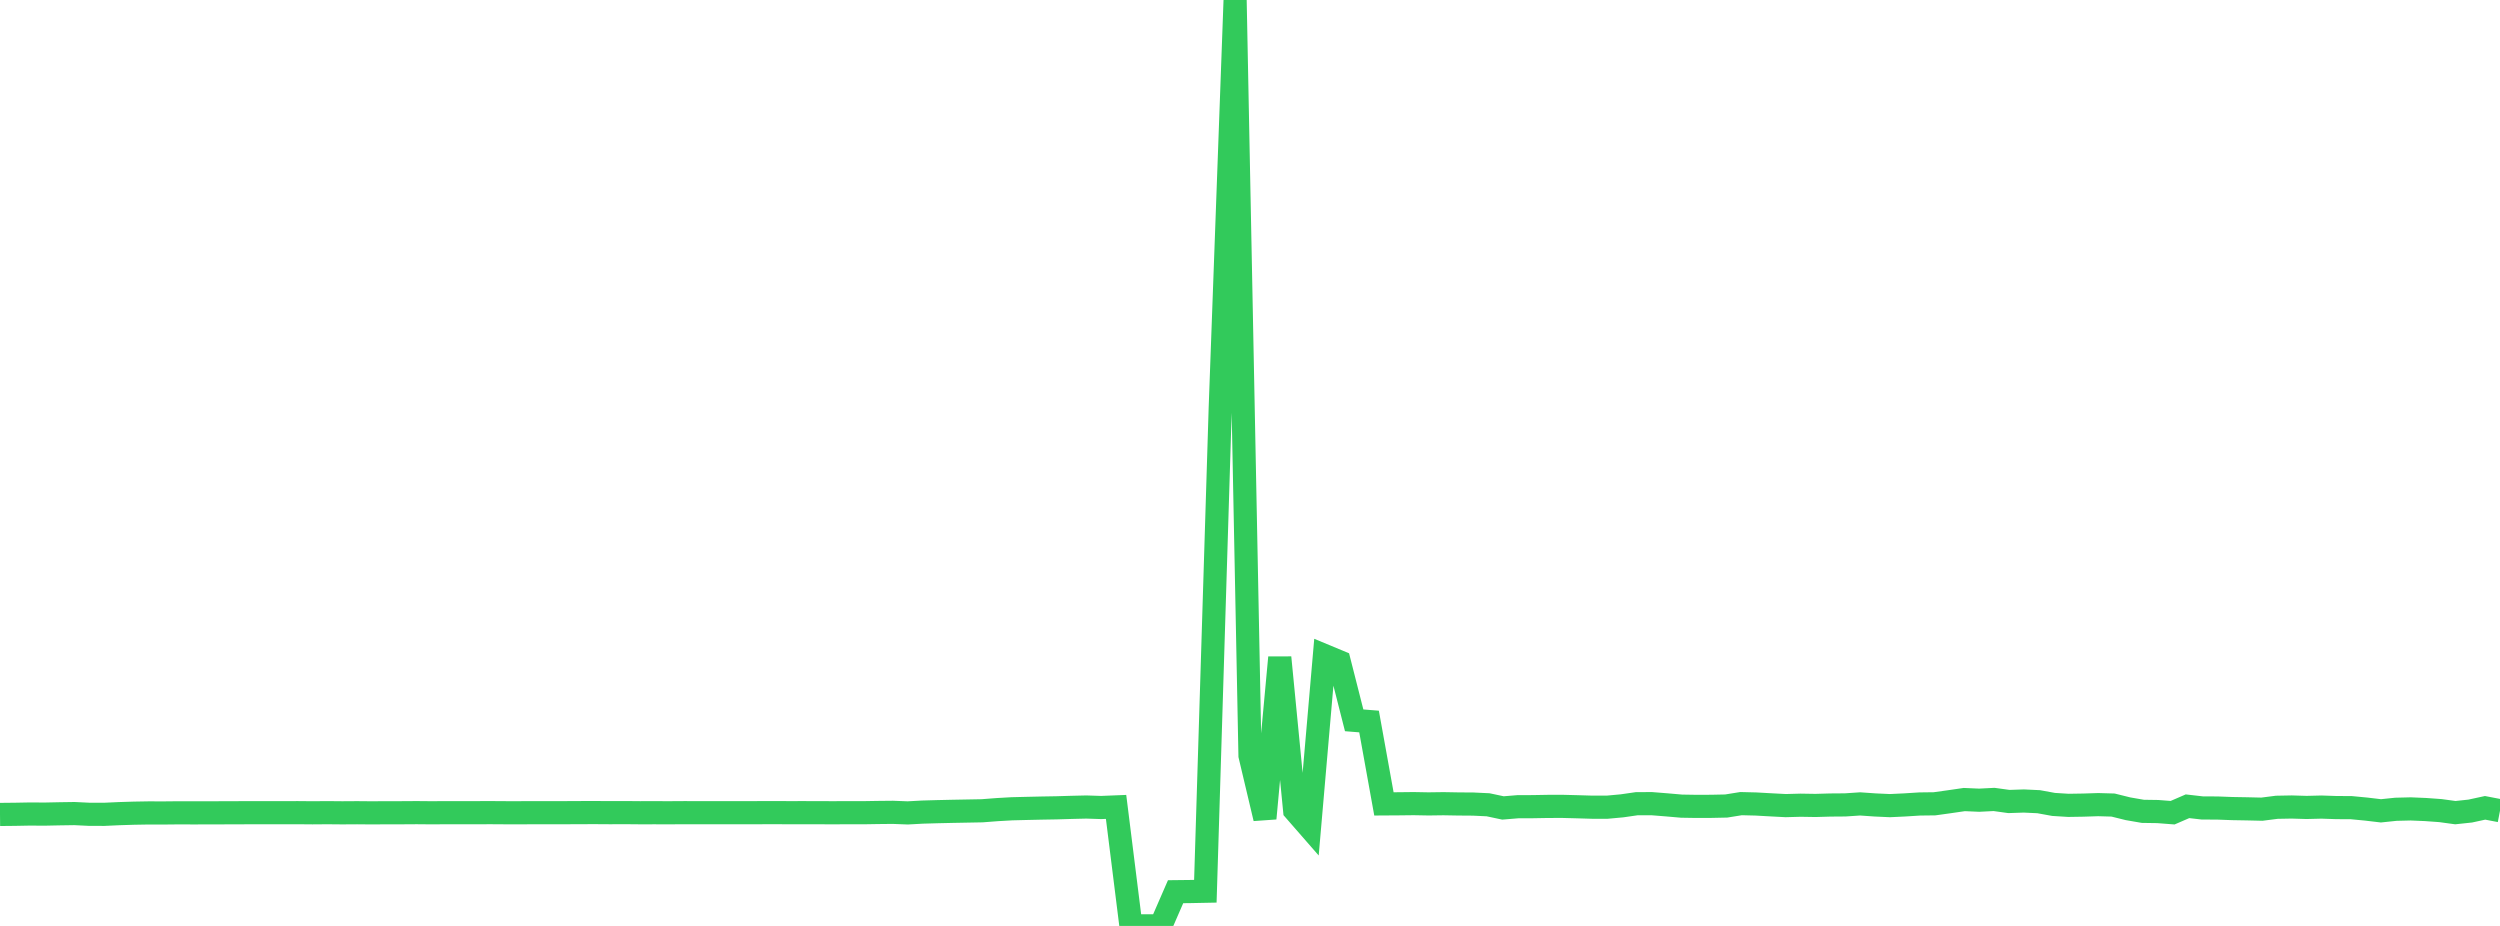 <?xml version="1.0" standalone="no"?>
<!DOCTYPE svg PUBLIC "-//W3C//DTD SVG 1.1//EN" "http://www.w3.org/Graphics/SVG/1.1/DTD/svg11.dtd">

<svg width="135" height="50" viewBox="0 0 135 50" preserveAspectRatio="none" 
  xmlns="http://www.w3.org/2000/svg"
  xmlns:xlink="http://www.w3.org/1999/xlink">


<polyline points="0.0, 43.98 0.804, 43.972 1.607, 43.957 2.411, 43.962 3.214, 43.945 4.018, 43.933 4.821, 43.972 5.625, 43.974 6.429, 43.937 7.232, 43.912 8.036, 43.898 8.839, 43.9 9.643, 43.892 10.446, 43.895 11.25, 43.893 12.054, 43.891 12.857, 43.888 13.661, 43.886 14.464, 43.886 15.268, 43.887 16.071, 43.884 16.875, 43.891 17.679, 43.885 18.482, 43.892 19.286, 43.887 20.089, 43.894 20.893, 43.888 21.696, 43.888 22.5, 43.883 23.304, 43.89 24.107, 43.885 24.911, 43.885 25.714, 43.885 26.518, 43.883 27.321, 43.888 28.125, 43.888 28.929, 43.886 29.732, 43.887 30.536, 43.885 31.339, 43.881 32.143, 43.879 32.946, 43.884 33.75, 43.881 34.554, 43.888 35.357, 43.887 36.161, 43.889 36.964, 43.884 37.768, 43.886 38.571, 43.887 39.375, 43.887 40.179, 43.887 40.982, 43.884 41.786, 43.882 42.589, 43.885 43.393, 43.884 44.196, 43.886 45.0, 43.889 45.804, 43.885 46.607, 43.887 47.411, 43.874 48.214, 43.866 49.018, 43.897 49.821, 43.853 50.625, 43.83 51.429, 43.812 52.232, 43.797 53.036, 43.782 53.839, 43.72 54.643, 43.674 55.446, 43.654 56.25, 43.636 57.054, 43.622 57.857, 43.598 58.661, 43.579 59.464, 43.605 60.268, 43.573 61.071, 50.0 61.875, 49.995 62.679, 49.997 63.482, 48.152 64.286, 48.143 65.089, 48.127 65.893, 22.017 66.696, 0.0 67.5, 40.802 68.304, 44.194 69.107, 35.504 69.911, 43.758 70.714, 44.678 71.518, 35.4 72.321, 35.734 73.125, 38.898 73.929, 38.962 74.732, 43.41 75.536, 43.405 76.339, 43.396 77.143, 43.411 77.946, 43.4 78.75, 43.414 79.554, 43.42 80.357, 43.458 81.161, 43.629 81.964, 43.563 82.768, 43.56 83.571, 43.546 84.375, 43.544 85.179, 43.565 85.982, 43.589 86.786, 43.589 87.589, 43.515 88.393, 43.399 89.196, 43.398 90.0, 43.462 90.804, 43.532 91.607, 43.545 92.411, 43.542 93.214, 43.525 94.018, 43.396 94.821, 43.416 95.625, 43.461 96.429, 43.503 97.232, 43.481 98.036, 43.494 98.839, 43.471 99.643, 43.465 100.446, 43.411 101.25, 43.467 102.054, 43.504 102.857, 43.466 103.661, 43.415 104.464, 43.405 105.268, 43.293 106.071, 43.176 106.875, 43.211 107.679, 43.17 108.482, 43.281 109.286, 43.254 110.089, 43.292 110.893, 43.439 111.696, 43.489 112.5, 43.476 113.304, 43.45 114.107, 43.473 114.911, 43.673 115.714, 43.812 116.518, 43.824 117.321, 43.886 118.125, 43.538 118.929, 43.63 119.732, 43.633 120.536, 43.663 121.339, 43.677 122.143, 43.696 122.946, 43.593 123.75, 43.578 124.554, 43.602 125.357, 43.582 126.161, 43.609 126.964, 43.613 127.768, 43.69 128.571, 43.785 129.375, 43.701 130.179, 43.681 130.982, 43.715 131.786, 43.773 132.589, 43.883 133.393, 43.797 134.196, 43.623 135.0, 43.778" fill="none" stroke="#32ca5b" stroke-width="1.25"/>

</svg>